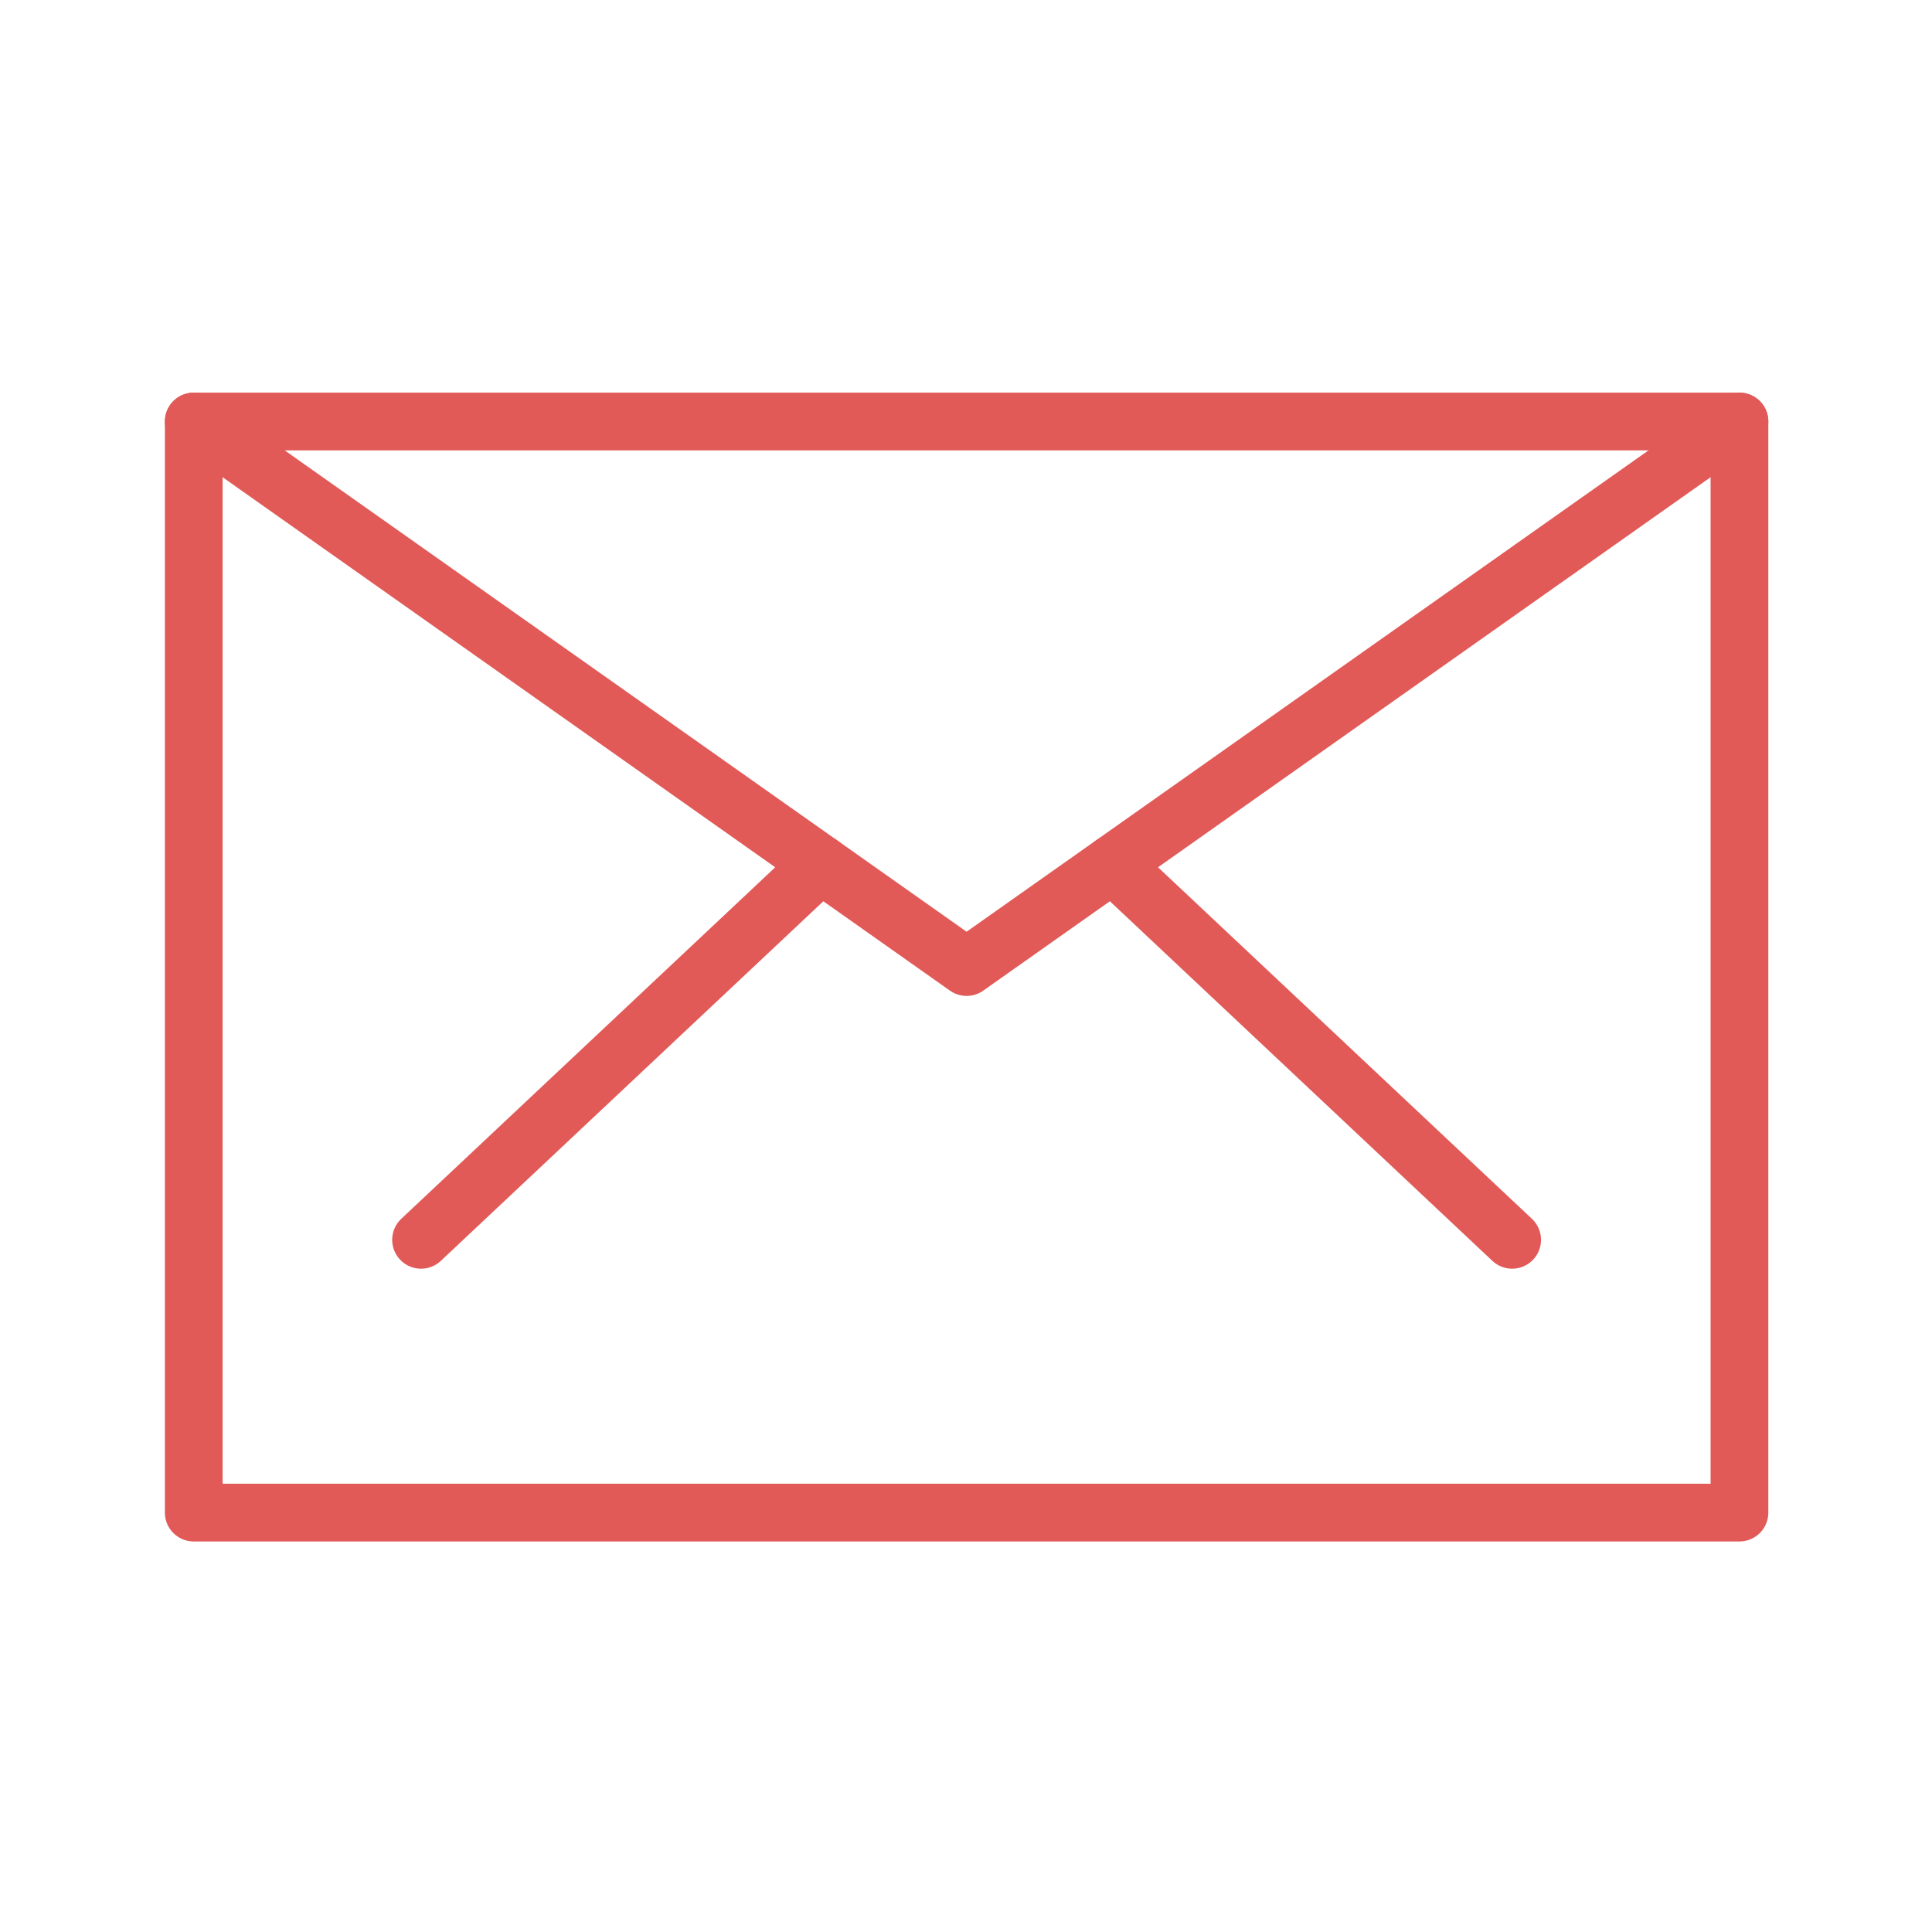 <?xml version="1.0" encoding="UTF-8" standalone="no"?>
<!DOCTYPE svg PUBLIC "-//W3C//DTD SVG 1.1//EN" "http://www.w3.org/Graphics/SVG/1.1/DTD/svg11.dtd">
<svg xmlns="http://www.w3.org/2000/svg" xmlns:xlink="http://www.w3.org/1999/xlink" xmlns:serif="http://www.serif.com/" width="1000px" height="1000px" viewBox="0 0 1000 1000" version="1.1" xml:space="preserve" style="fill-rule:evenodd;clip-rule:evenodd;stroke-linecap:round;stroke-linejoin:round;stroke-miterlimit:2;">
<style>
:root {
--color1: 225,90,88;
}
</style>
    <g transform="matrix(5.647,0,0,5.647,-3970.59,-2323.53)">
        <g transform="matrix(4.167,0,0,4.167,0,-775)">
            <rect x="173" y="294" width="34" height="24" style="fill:none;stroke:rgb(225,90,88);stroke-width:1.27px;"/>
        </g>
        <g transform="matrix(4.167,0,0,4.167,0,-775)">
            <path d="M207,294L190,306L173,294" style="fill:none;stroke:rgb(225,90,88);stroke-width:1.27px;"/>
        </g>
        <g transform="matrix(4.167,0,0,4.167,0,-775)">
            <path d="M193.209,303.735L202,312" style="fill:none;stroke:rgb(225,90,88);stroke-width:1.27px;"/>
        </g>
        <g transform="matrix(4.167,0,0,4.167,0,-775)">
            <path d="M178,312L186.792,303.735" style="fill:none;stroke:rgb(225,90,88);stroke-width:1.27px;"/>
        </g>
    </g>
</svg>
<!-- SW dynamic icon -->

